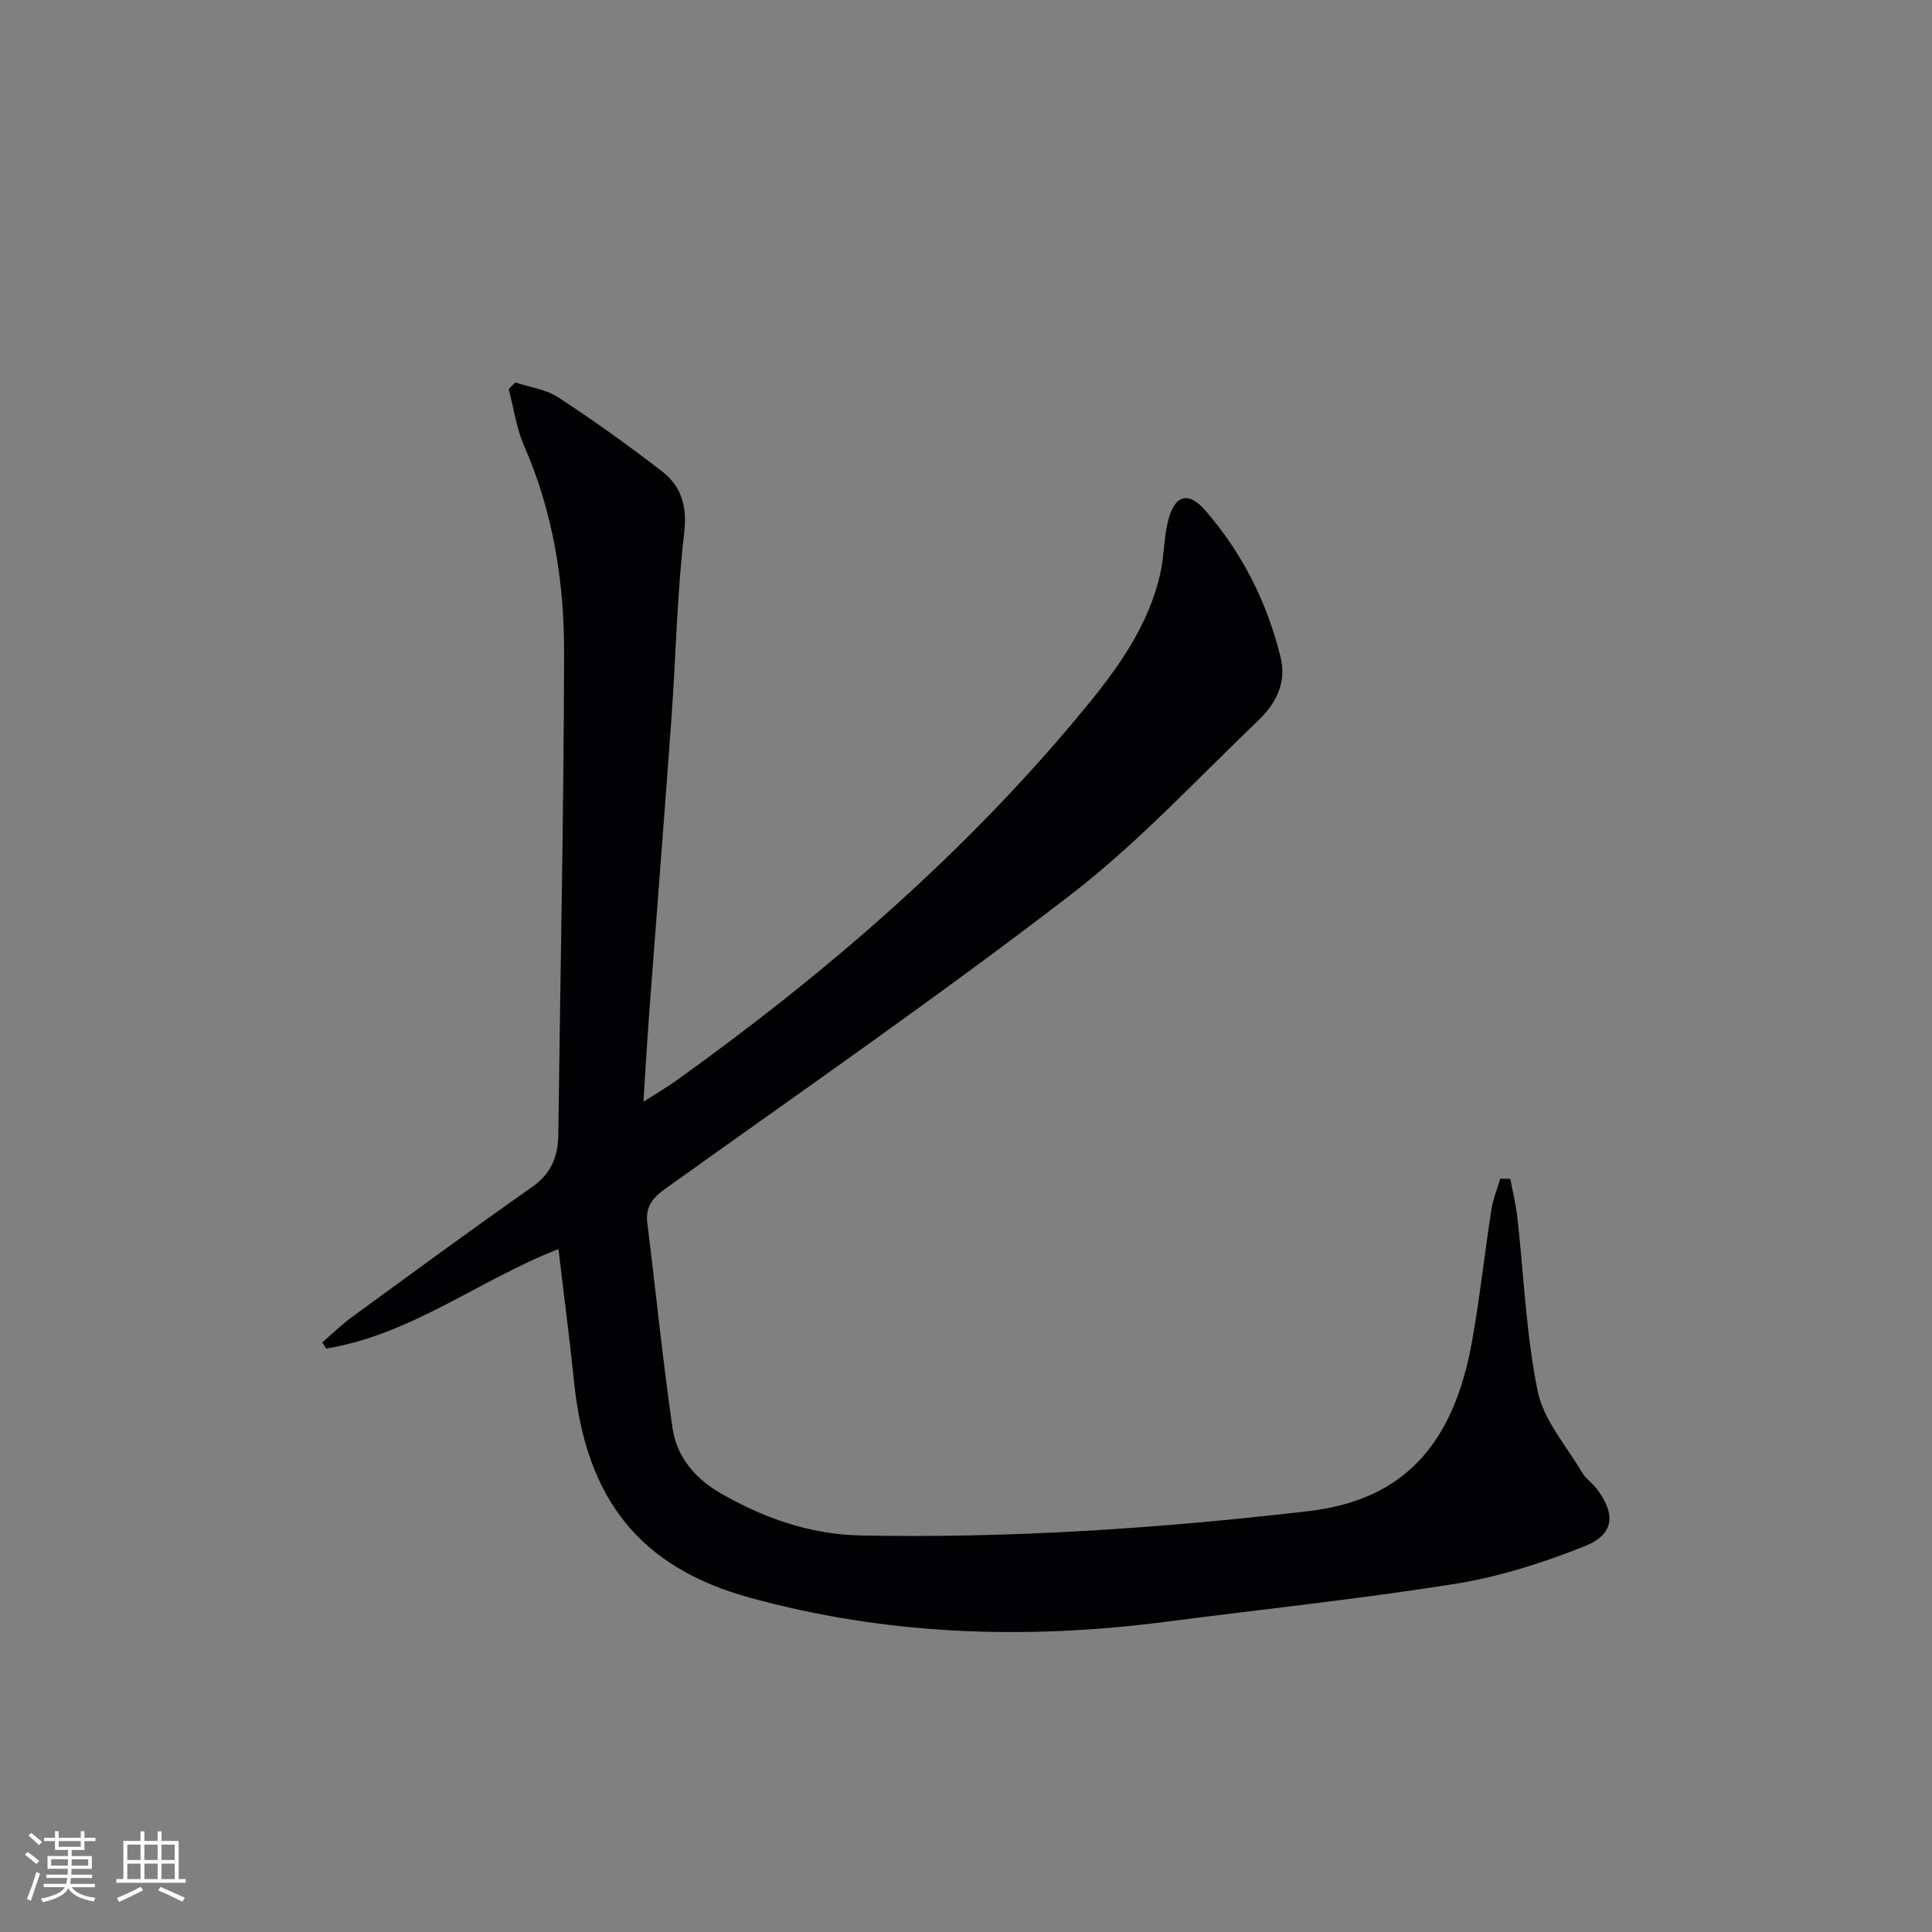 <svg enable-background="new 0 0 400 400" viewBox="0 0 400 400" xmlns="http://www.w3.org/2000/svg"><rect x="0" y="0" width="400" height="400" fill="#808080" stroke="none"/><path d="m312.7 244.08c.49 2.65 1.15 5.29 1.45 7.96 1.35 12.02 1.8 24.22 4.22 36.02 1.22 5.96 5.9 11.23 9.14 16.74.74 1.26 2.08 2.15 2.99 3.33 4.1 5.32 3.76 9.56-2.43 12.01-8.56 3.39-17.53 6.29-26.59 7.74-20 3.19-40.17 5.31-60.26 7.91-28.98 3.74-57.7 2.77-85.99-5.01-22.54-6.2-33.84-20.2-36.34-44.4-.94-9.07-2.13-18.11-3.27-27.78-16.44 6.44-30.56 17.75-48.07 20.6-.28-.42-.56-.84-.84-1.26 2.06-1.77 4.01-3.68 6.19-5.28 12.36-9.02 24.69-18.09 37.22-26.87 3.99-2.79 5.42-6.29 5.47-10.87.41-33.3 1.14-66.59 1.2-99.89.02-14.67-2.31-29.11-8.3-42.78-1.6-3.66-2.14-7.78-3.17-11.69.45-.46.91-.92 1.36-1.38 2.99 1 6.35 1.42 8.9 3.09 7.35 4.81 14.52 9.94 21.47 15.31 4.02 3.1 5.25 7.2 4.6 12.75-1.48 12.7-1.71 25.54-2.63 38.31-1.46 20.39-3.09 40.76-4.61 61.14-.43 5.79-.75 11.58-1.19 18.32 2.69-1.73 4.89-3.01 6.96-4.49 31.36-22.51 60.38-47.61 84.92-77.57 6.64-8.11 12.72-16.72 15.11-27.23.8-3.53.73-7.27 1.58-10.79 1.33-5.53 4.18-6.46 7.79-2.3 7.63 8.8 12.77 19.01 15.55 30.35 1.3 5.3-1 9.63-4.57 13.05-12.85 12.3-25.05 25.5-39.09 36.29-27.29 20.98-55.62 40.59-83.62 60.63-2.7 1.93-4.26 3.75-3.83 7.19 1.77 14.14 3.18 28.34 5.22 42.44.84 5.82 4.55 10.33 9.69 13.33 9.04 5.26 18.71 8.69 29.25 8.9 30.99.61 61.84-1.45 92.6-5.02 19.45-2.25 30.11-13.32 34.02-35.34 1.59-8.98 2.58-18.07 3.97-27.09.34-2.18 1.21-4.28 1.84-6.42.7.02 1.39.04 2.09.05z" fill="#010104"/><g fill="#fcfbfa"><path d="m5.17 384 .55-.58c.85.61 1.65 1.24 2.4 1.87l-.59.64c-.83-.73-1.62-1.38-2.36-1.93m1.22 9.53-.82-.34c.71-1.76 1.37-3.64 1.98-5.63.24.13.5.25.76.36-.6 1.67-1.24 3.54-1.92 5.61m-.5-13.5.57-.54c.56.44 1.31 1.06 2.26 1.87l-.64.64c-.68-.66-1.41-1.32-2.19-1.97m3.25.46h2.24v-1.36h.77v1.36h4.57v-1.36h.76v1.36h2.28v.69h-2.28v1.84h-2.64v1.26h4.18v2.64h-4.21c0 .45-.02.86-.05 1.21h4.32v.69h-4.38c-.04.34-.1.75-.19 1.22h5.15v.69h-4.82c.87 1.19 2.51 1.92 4.93 2.19-.17.31-.3.57-.37.76-2.77-.49-4.52-1.41-5.26-2.76-.56 1.26-2.3 2.23-5.24 2.9-.12-.25-.26-.48-.43-.72 2.73-.55 4.38-1.34 4.96-2.38h-4.38v-.69h4.65c.1-.38.17-.79.21-1.22h-4.32v-.69h4.4c.03-.34.05-.75.05-1.21h-4.2v-2.64h4.23v-1.26h-2.69v-1.84h-2.24zm1.46 4.46v1.29h3.45c.01-.4.02-.57.01-.53v-.32-.45h-3.46zm1.55-2.59h4.57v-1.19h-4.57zm6.11 2.59h-3.42v.77c-.01.19-.01.37-.02.53h3.44z"/><path d="m32.63 379.16h.82v1.98h3.54v7.89h1.46v.78h-14.37v-.78h1.46v-7.89h3.54v-1.98h.82v1.98h2.73zm-3.49 11.48.5.73c-1.61.82-3.28 1.63-5 2.41-.13-.27-.28-.55-.44-.82 1.75-.72 3.4-1.49 4.94-2.32m-2.78-5.55h2.73v-3.18h-2.73zm0 3.95h2.73v-3.2h-2.73zm3.54-3.95h2.73v-3.18h-2.73zm0 3.95h2.73v-3.2h-2.73zm7.89 4.68c-1.84-.92-3.51-1.7-5.02-2.32l.45-.73c1.89.8 3.57 1.55 5.04 2.23zm-1.62-11.81h-2.73v3.18h2.73zm-2.73 7.13h2.73v-3.2h-2.73z"/></g></svg>